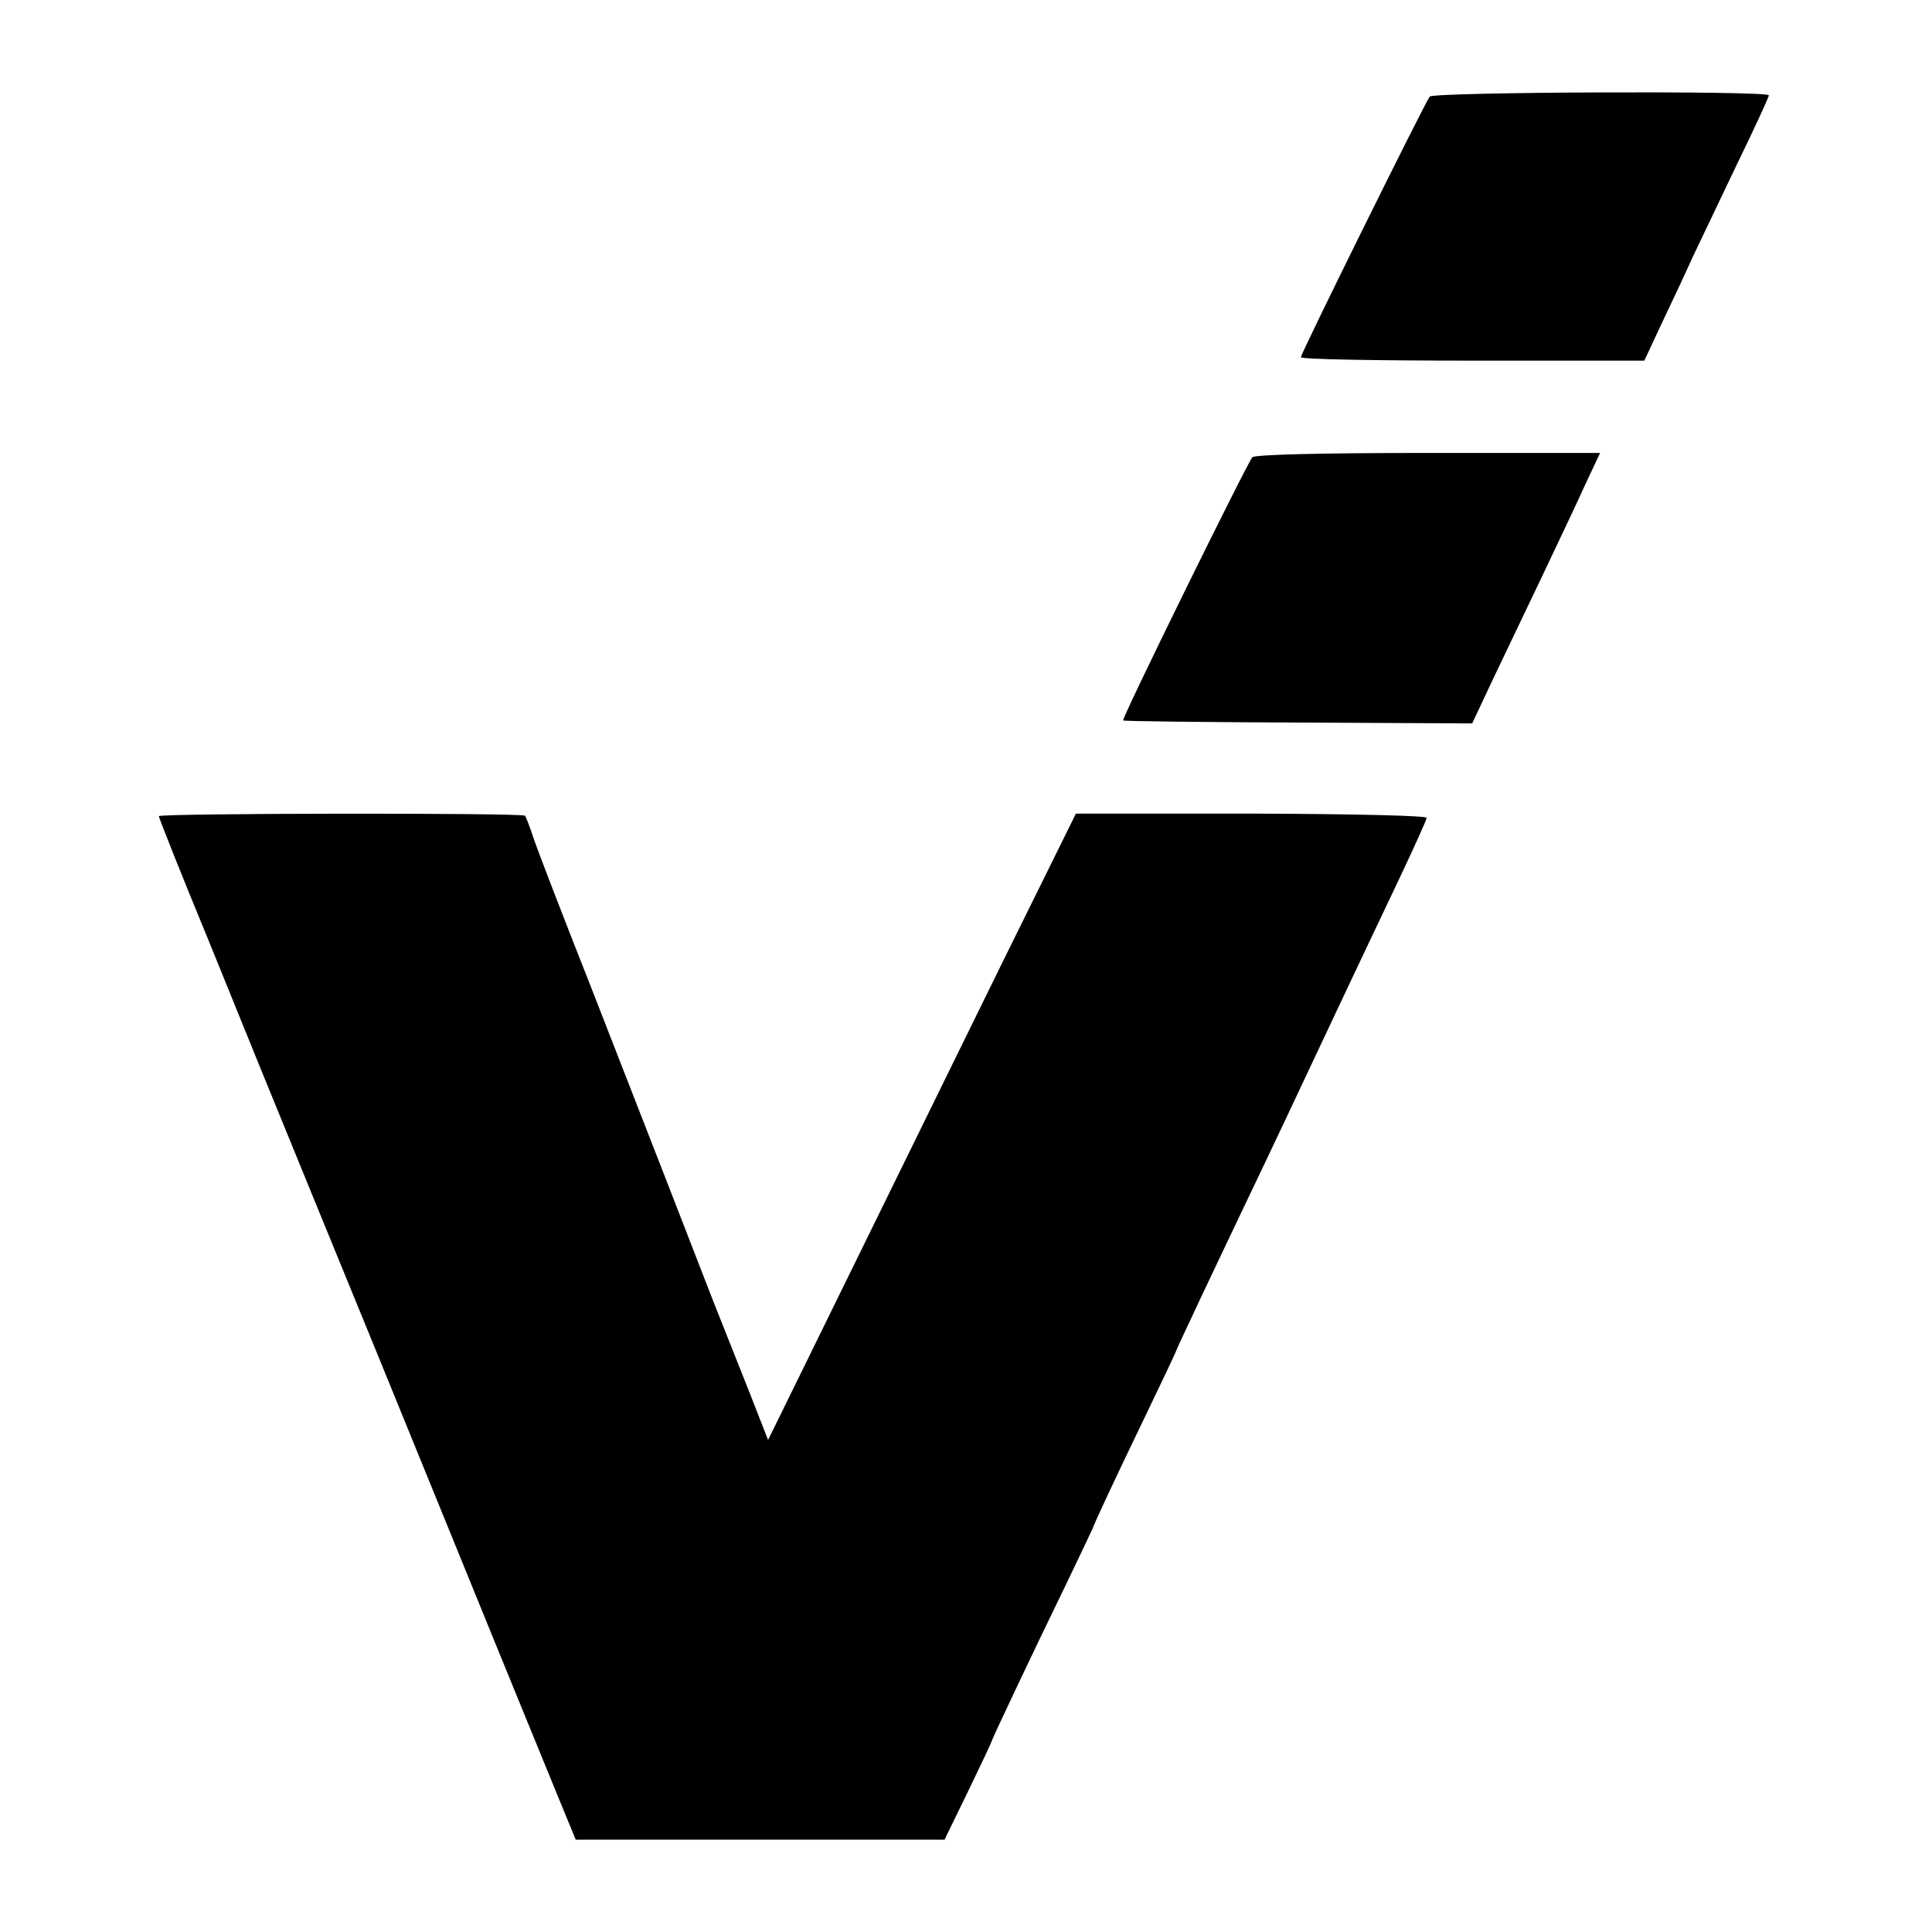 <svg version="1" xmlns="http://www.w3.org/2000/svg" width="600" height="600" viewBox="0 0 450 450"><path d="M333 22.5c-1.1 1.4-30 59.8-30 60.7 0 .5 18 .8 40 .8h40l4.1-8.8c2.3-4.8 5.5-11.6 7.1-15.2 1.7-3.6 6.4-13.4 10.4-21.8 4.1-8.4 7.4-15.6 7.4-16 0-1.1-78.1-.8-79 .3zM291.7 106.5c-1.2 1.3-30.5 60.9-30.1 61.3.1.2 18.5.4 40.7.5l40.6.2 4.7-10c2.6-5.5 7.9-16.5 11.7-24.5 3.8-8 8.4-17.7 10.1-21.5l3.3-7h-40.1c-25.5 0-40.3.4-40.9 1zM37 190.1c0 .4 5.2 13.5 11.6 29 6.3 15.6 17.3 42.6 24.4 59.9 7.1 17.3 22.2 54.2 33.5 82 11.3 27.8 22.2 54.3 24.1 59l3.5 8.5H220l5.5-11.3c3-6.2 5.5-11.5 5.5-11.7 0-.3 8.8-19 17.8-37.5 3-6.3 5.6-11.7 5.7-12 .4-1.2 4.8-10.7 11.9-25.4 4.2-8.7 7.6-15.9 7.6-16.1 0-.1 2.8-6.1 6.1-13.1 7.7-16.3 13.5-28.3 19.2-40.4 9.7-20.6 16.7-35.5 26.7-56.5 3.4-7.2 6.2-13.4 6.3-14 .1-.5-15.3-.9-40.8-1h-40.9l-7.9 16c-8.7 17.5-24 48.8-48.1 97.9l-15.7 32-4.3-11c-2.4-6-6.2-15.6-8.5-21.4-5.3-13.7-14.5-37.4-28.8-74-6.4-16.2-12.3-31.5-13.1-34-.8-2.5-1.7-4.7-1.9-5-.7-.7-85.3-.6-85.3.1z"/></svg>